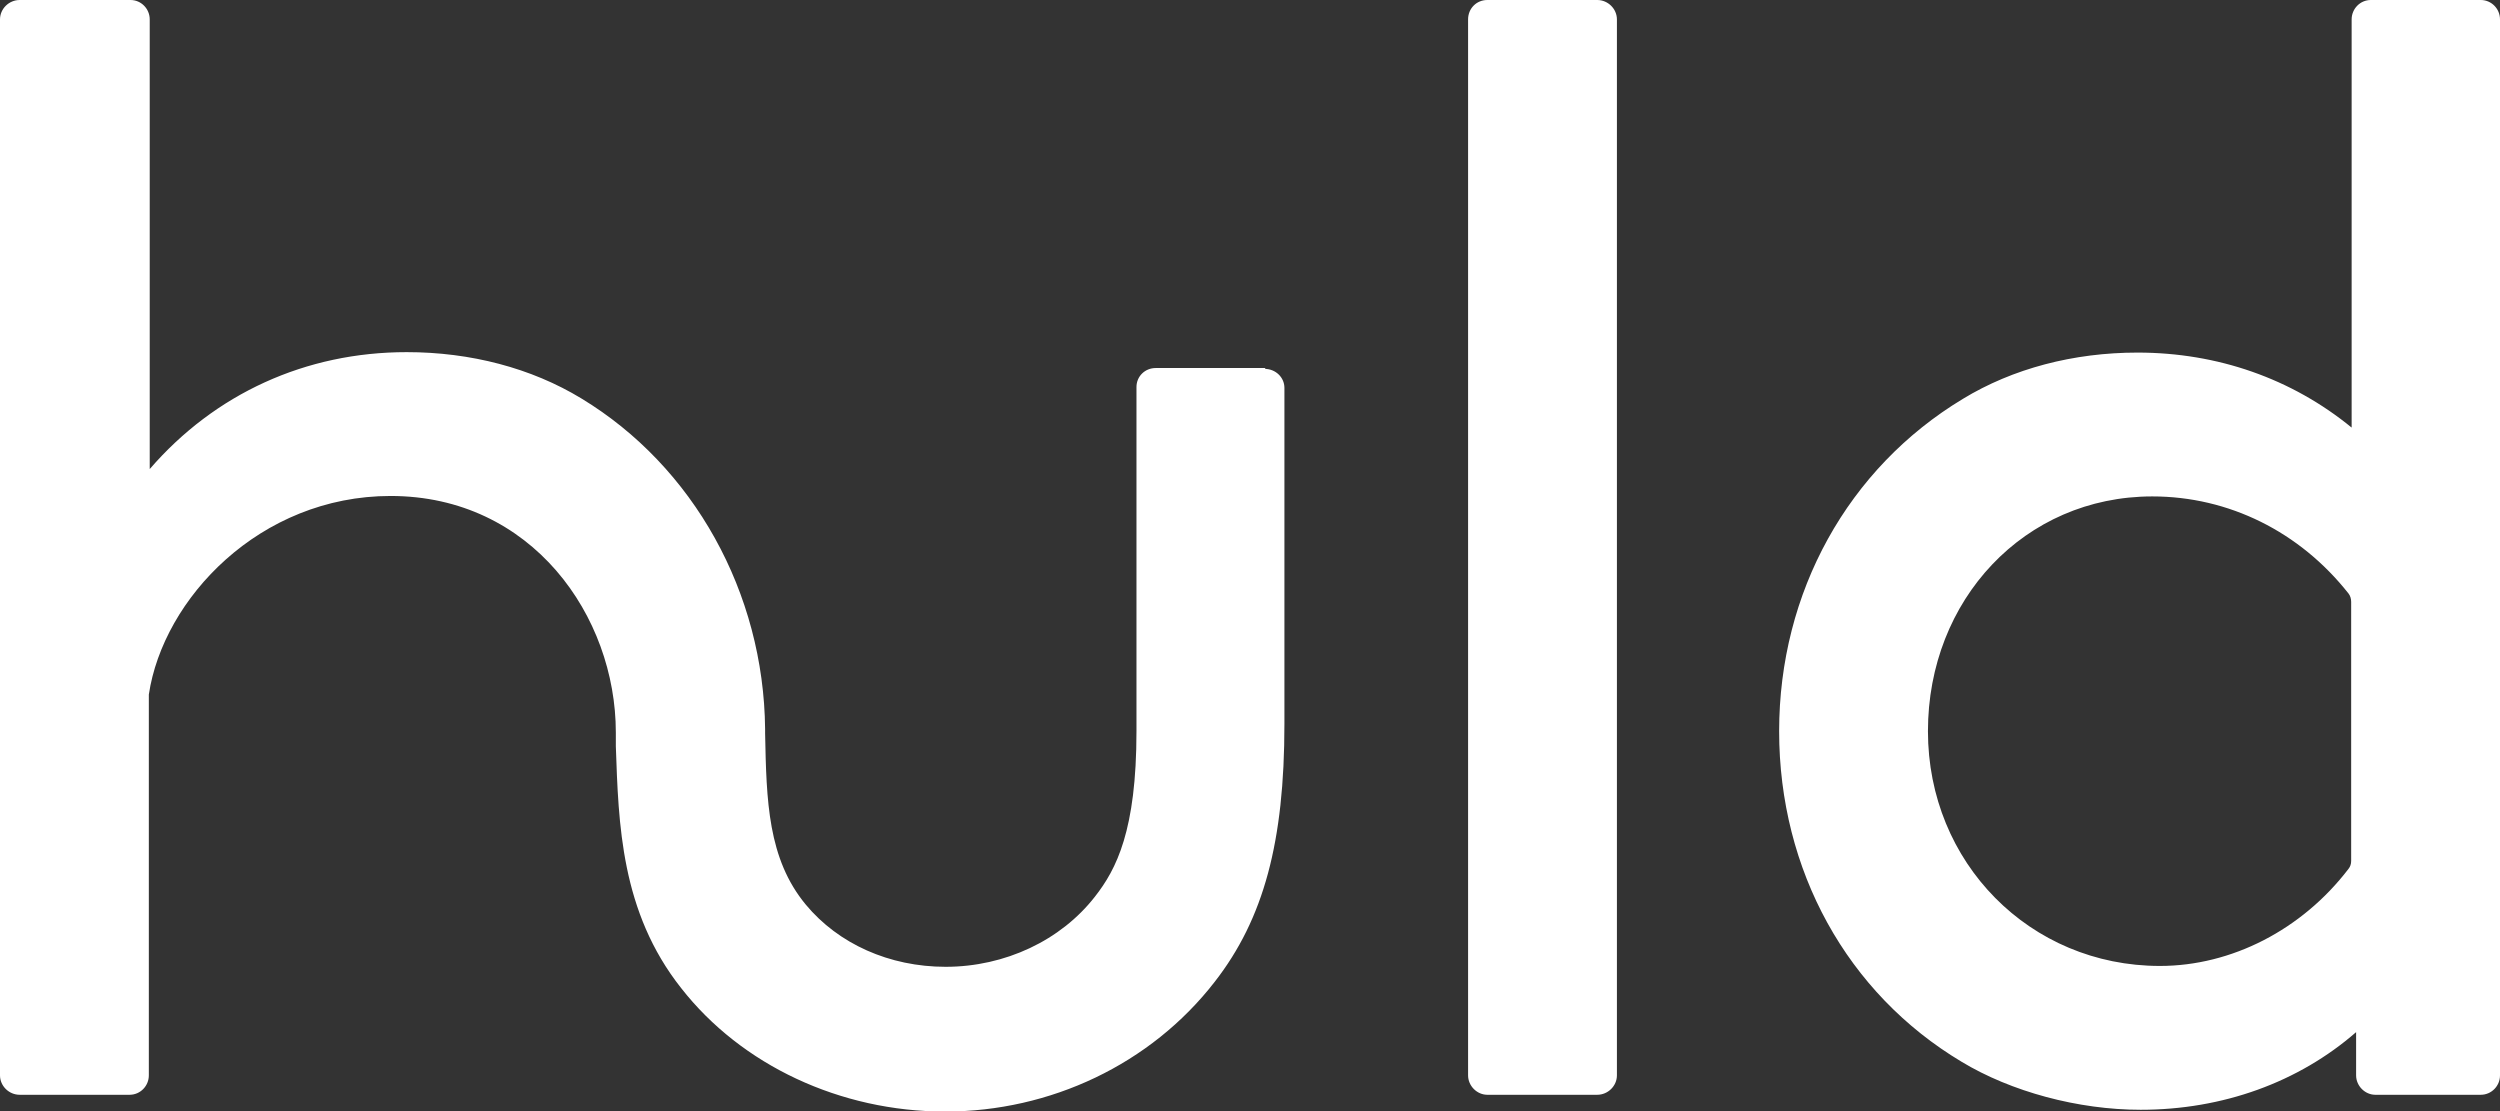 <?xml version="1.0" encoding="UTF-8"?> <svg xmlns="http://www.w3.org/2000/svg" width="90" height="40" viewBox="0 0 90 40" fill="none"><rect x="0" y="0" width="90" height="40" fill="#333333" stroke="none"/><g clip-path="url(#clip0_2059_76)"><path d="M57.501 0H53.543C53.157 0 52.851 0.302 52.851 0.699V38.713C52.851 39.094 53.173 39.412 53.543 39.412H57.501C57.887 39.412 58.209 39.094 58.209 38.713V0.699C58.209 0.318 57.887 0 57.501 0ZM89.308 0H85.35C84.964 0 84.659 0.318 84.659 0.699V15.393C82.503 13.63 79.832 12.693 76.952 12.693C74.651 12.693 72.463 13.264 70.661 14.361C66.527 16.855 64.049 21.319 64.049 26.323C64.049 31.326 66.495 35.758 70.613 38.221C72.399 39.301 74.812 39.952 77.065 39.952C80.009 39.952 82.744 38.967 84.82 37.157V38.713C84.82 39.094 85.141 39.412 85.511 39.412H89.308C89.694 39.412 90 39.094 90 38.713V0.699C90 0.318 89.694 0 89.308 0ZM84.642 30.993C84.642 31.104 84.61 31.199 84.546 31.279C82.873 33.471 80.331 34.774 77.757 34.774C73.075 34.774 69.406 31.056 69.406 26.323C69.406 21.589 72.882 17.871 77.483 17.871C80.234 17.871 82.792 19.142 84.546 21.366C84.61 21.446 84.642 21.557 84.642 21.668V30.993ZM45.563 13.249H41.605C41.219 13.249 40.913 13.55 40.913 13.932V26.323C40.913 29.897 40.19 31.295 39.417 32.28C38.194 33.852 36.183 34.805 34.044 34.805C32.016 34.805 30.182 33.979 29.008 32.566C27.64 30.913 27.592 28.832 27.544 26.402V26.243C27.495 21.334 24.97 16.791 20.931 14.345C19.129 13.249 16.941 12.677 14.641 12.677C11.005 12.677 7.739 14.17 5.39 16.886V0.699C5.39 0.318 5.084 0 4.698 0H0.708C0.322 0 0 0.318 0 0.699V38.713C0 39.094 0.322 39.412 0.708 39.412H4.666C5.052 39.412 5.358 39.094 5.358 38.713V25.083C5.358 25.083 5.358 25.036 5.358 25.004C5.872 21.557 9.348 17.855 14.062 17.855C19.145 17.855 22.17 22.176 22.17 26.37V26.863C22.267 29.659 22.347 32.82 24.519 35.568C26.691 38.348 30.247 40.016 34.028 40.016C37.808 40.016 41.428 38.316 43.729 35.346C45.499 33.074 46.239 30.294 46.239 26.068V13.963C46.239 13.582 45.917 13.28 45.531 13.28L45.563 13.249Z" fill="white"></path></g><defs><clipPath id="clip0_2059_76"><rect width="90" height="40" fill="white"></rect></clipPath></defs></svg> 